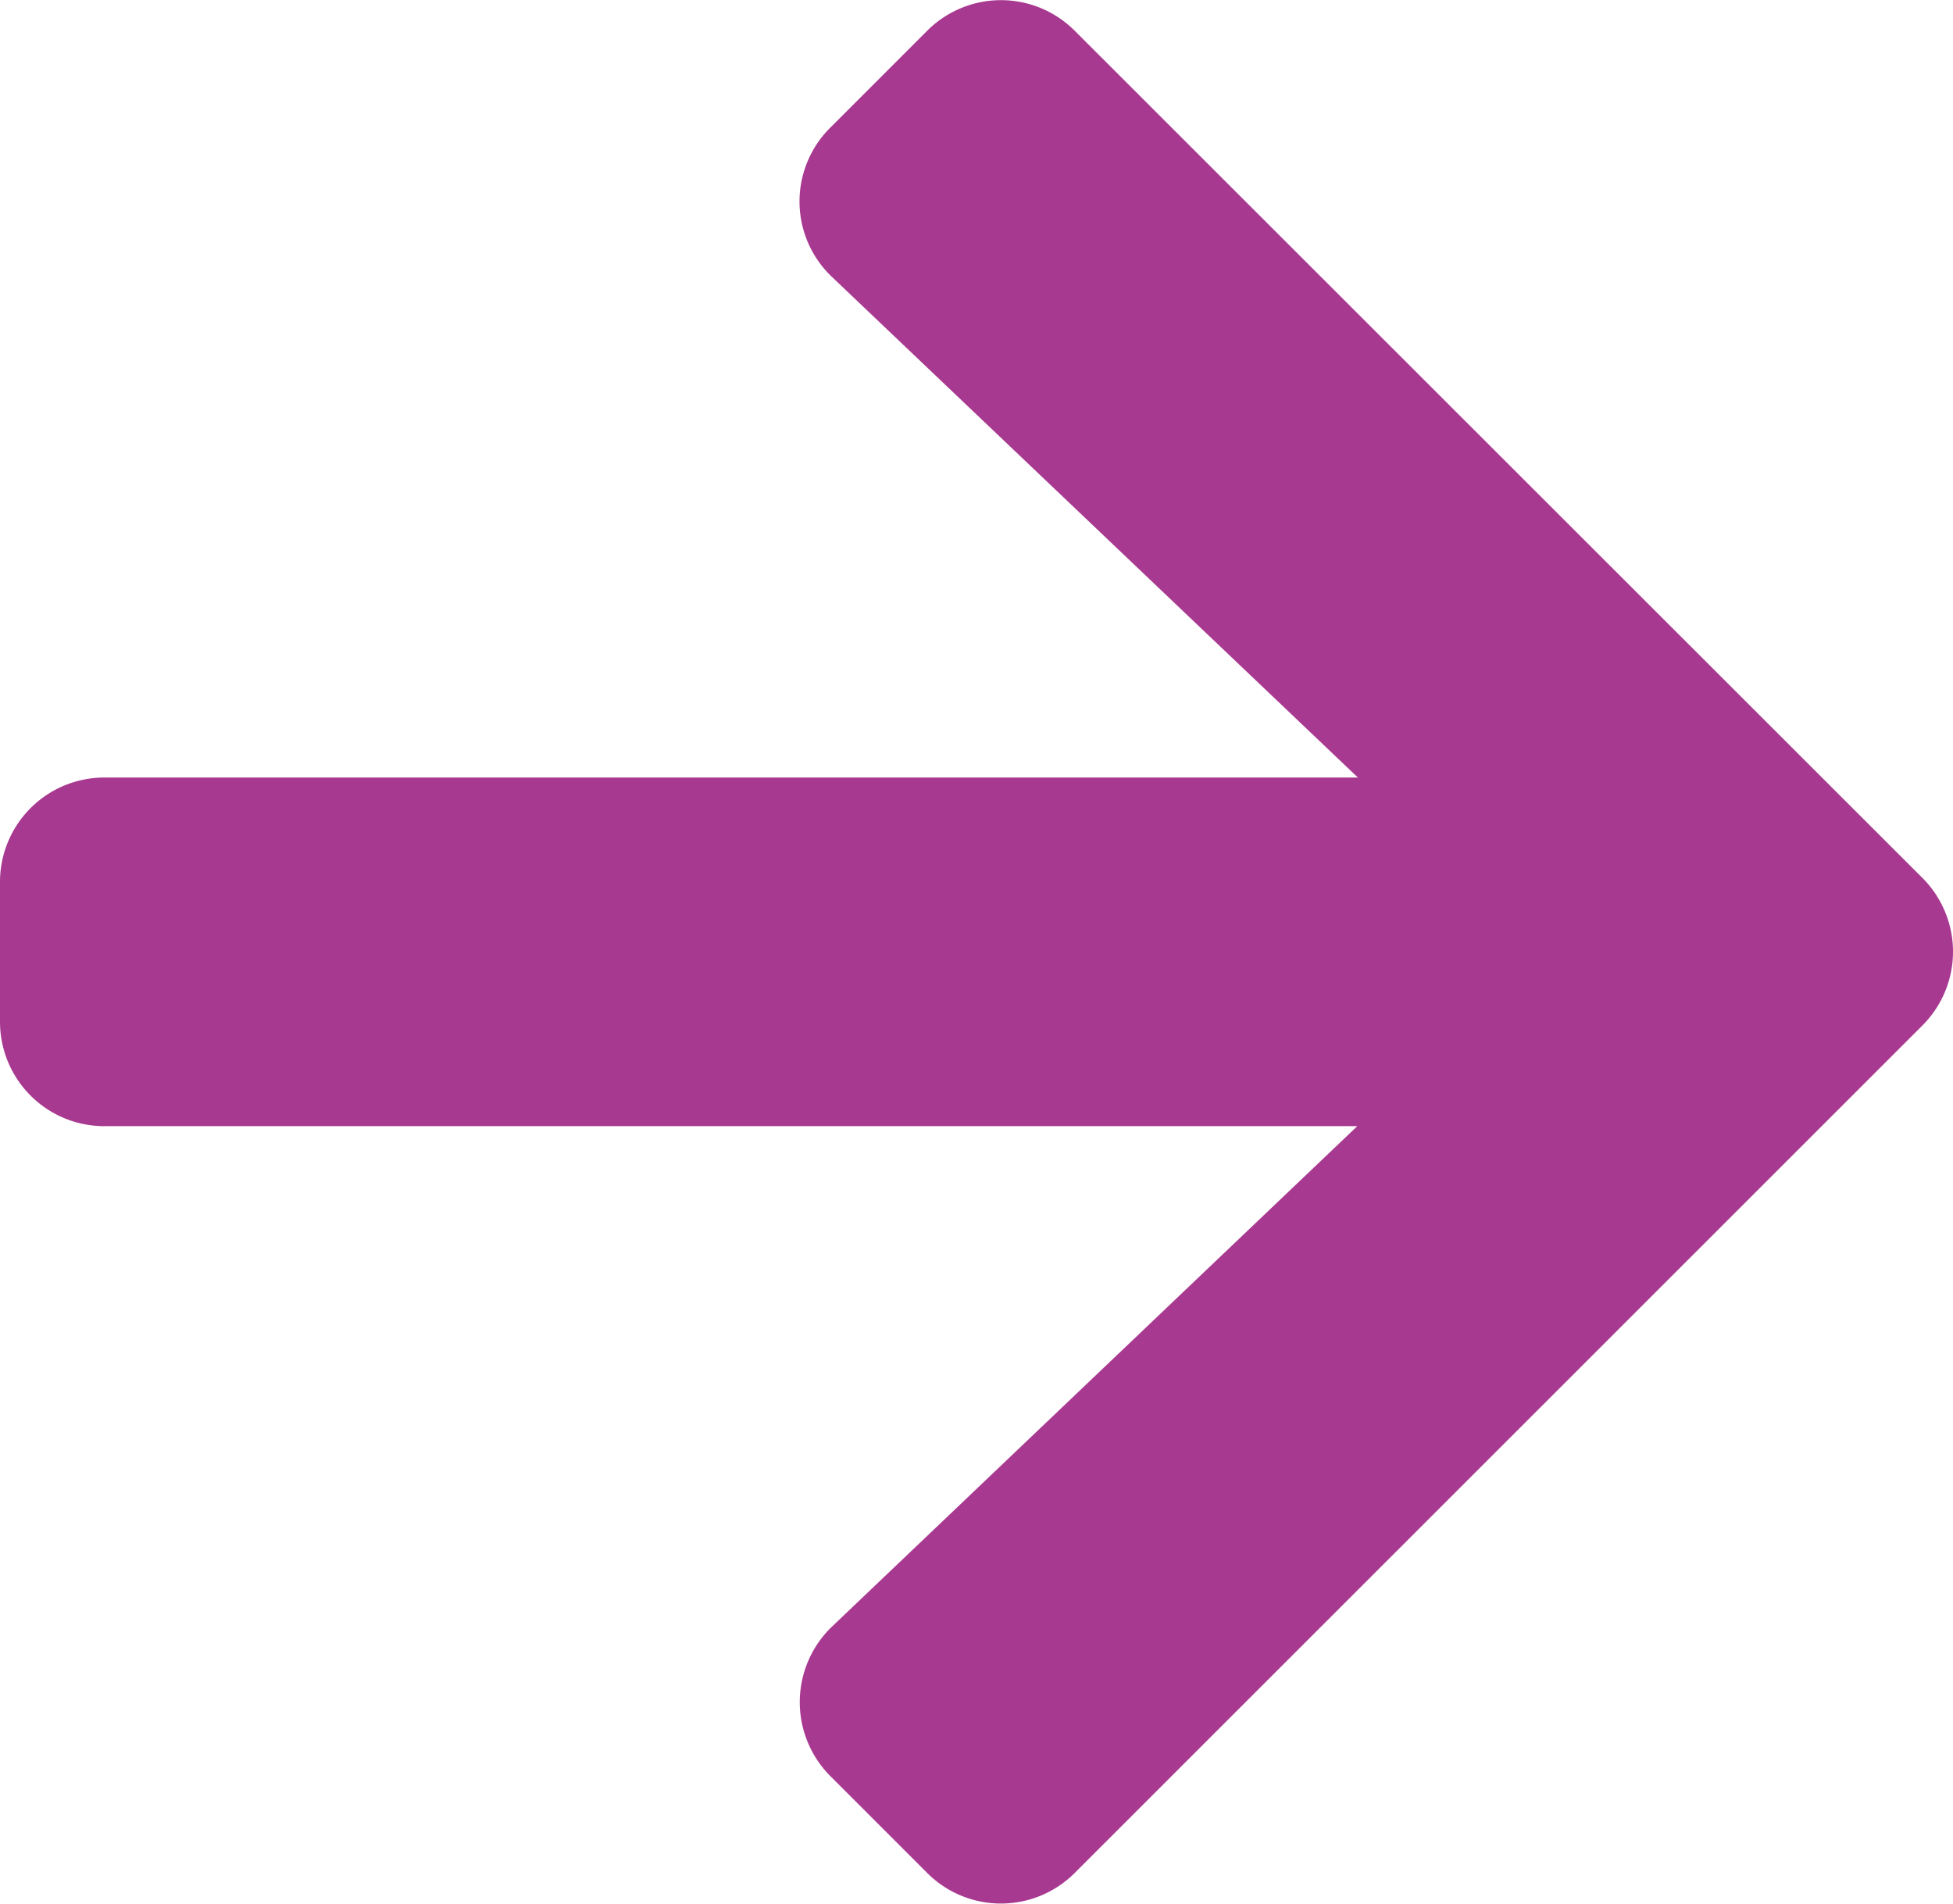 <svg xmlns="http://www.w3.org/2000/svg" width="12.779" height="12.455" viewBox="0 0 12.779 12.455"><path d="M5.433,3.482l.633-.633a.682.682,0,0,1,.967,0L12.578,8.39a.682.682,0,0,1,0,.967L7.033,14.9a.682.682,0,0,1-.967,0l-.633-.633a.685.685,0,0,1,.011-.978l3.437-3.274H.685A.683.683,0,0,1,0,9.331V8.419a.683.683,0,0,1,.685-.685h8.2L5.445,4.46A.68.68,0,0,1,5.433,3.482Z" transform="translate(0 -2.647)" fill="#a83990"/></svg>